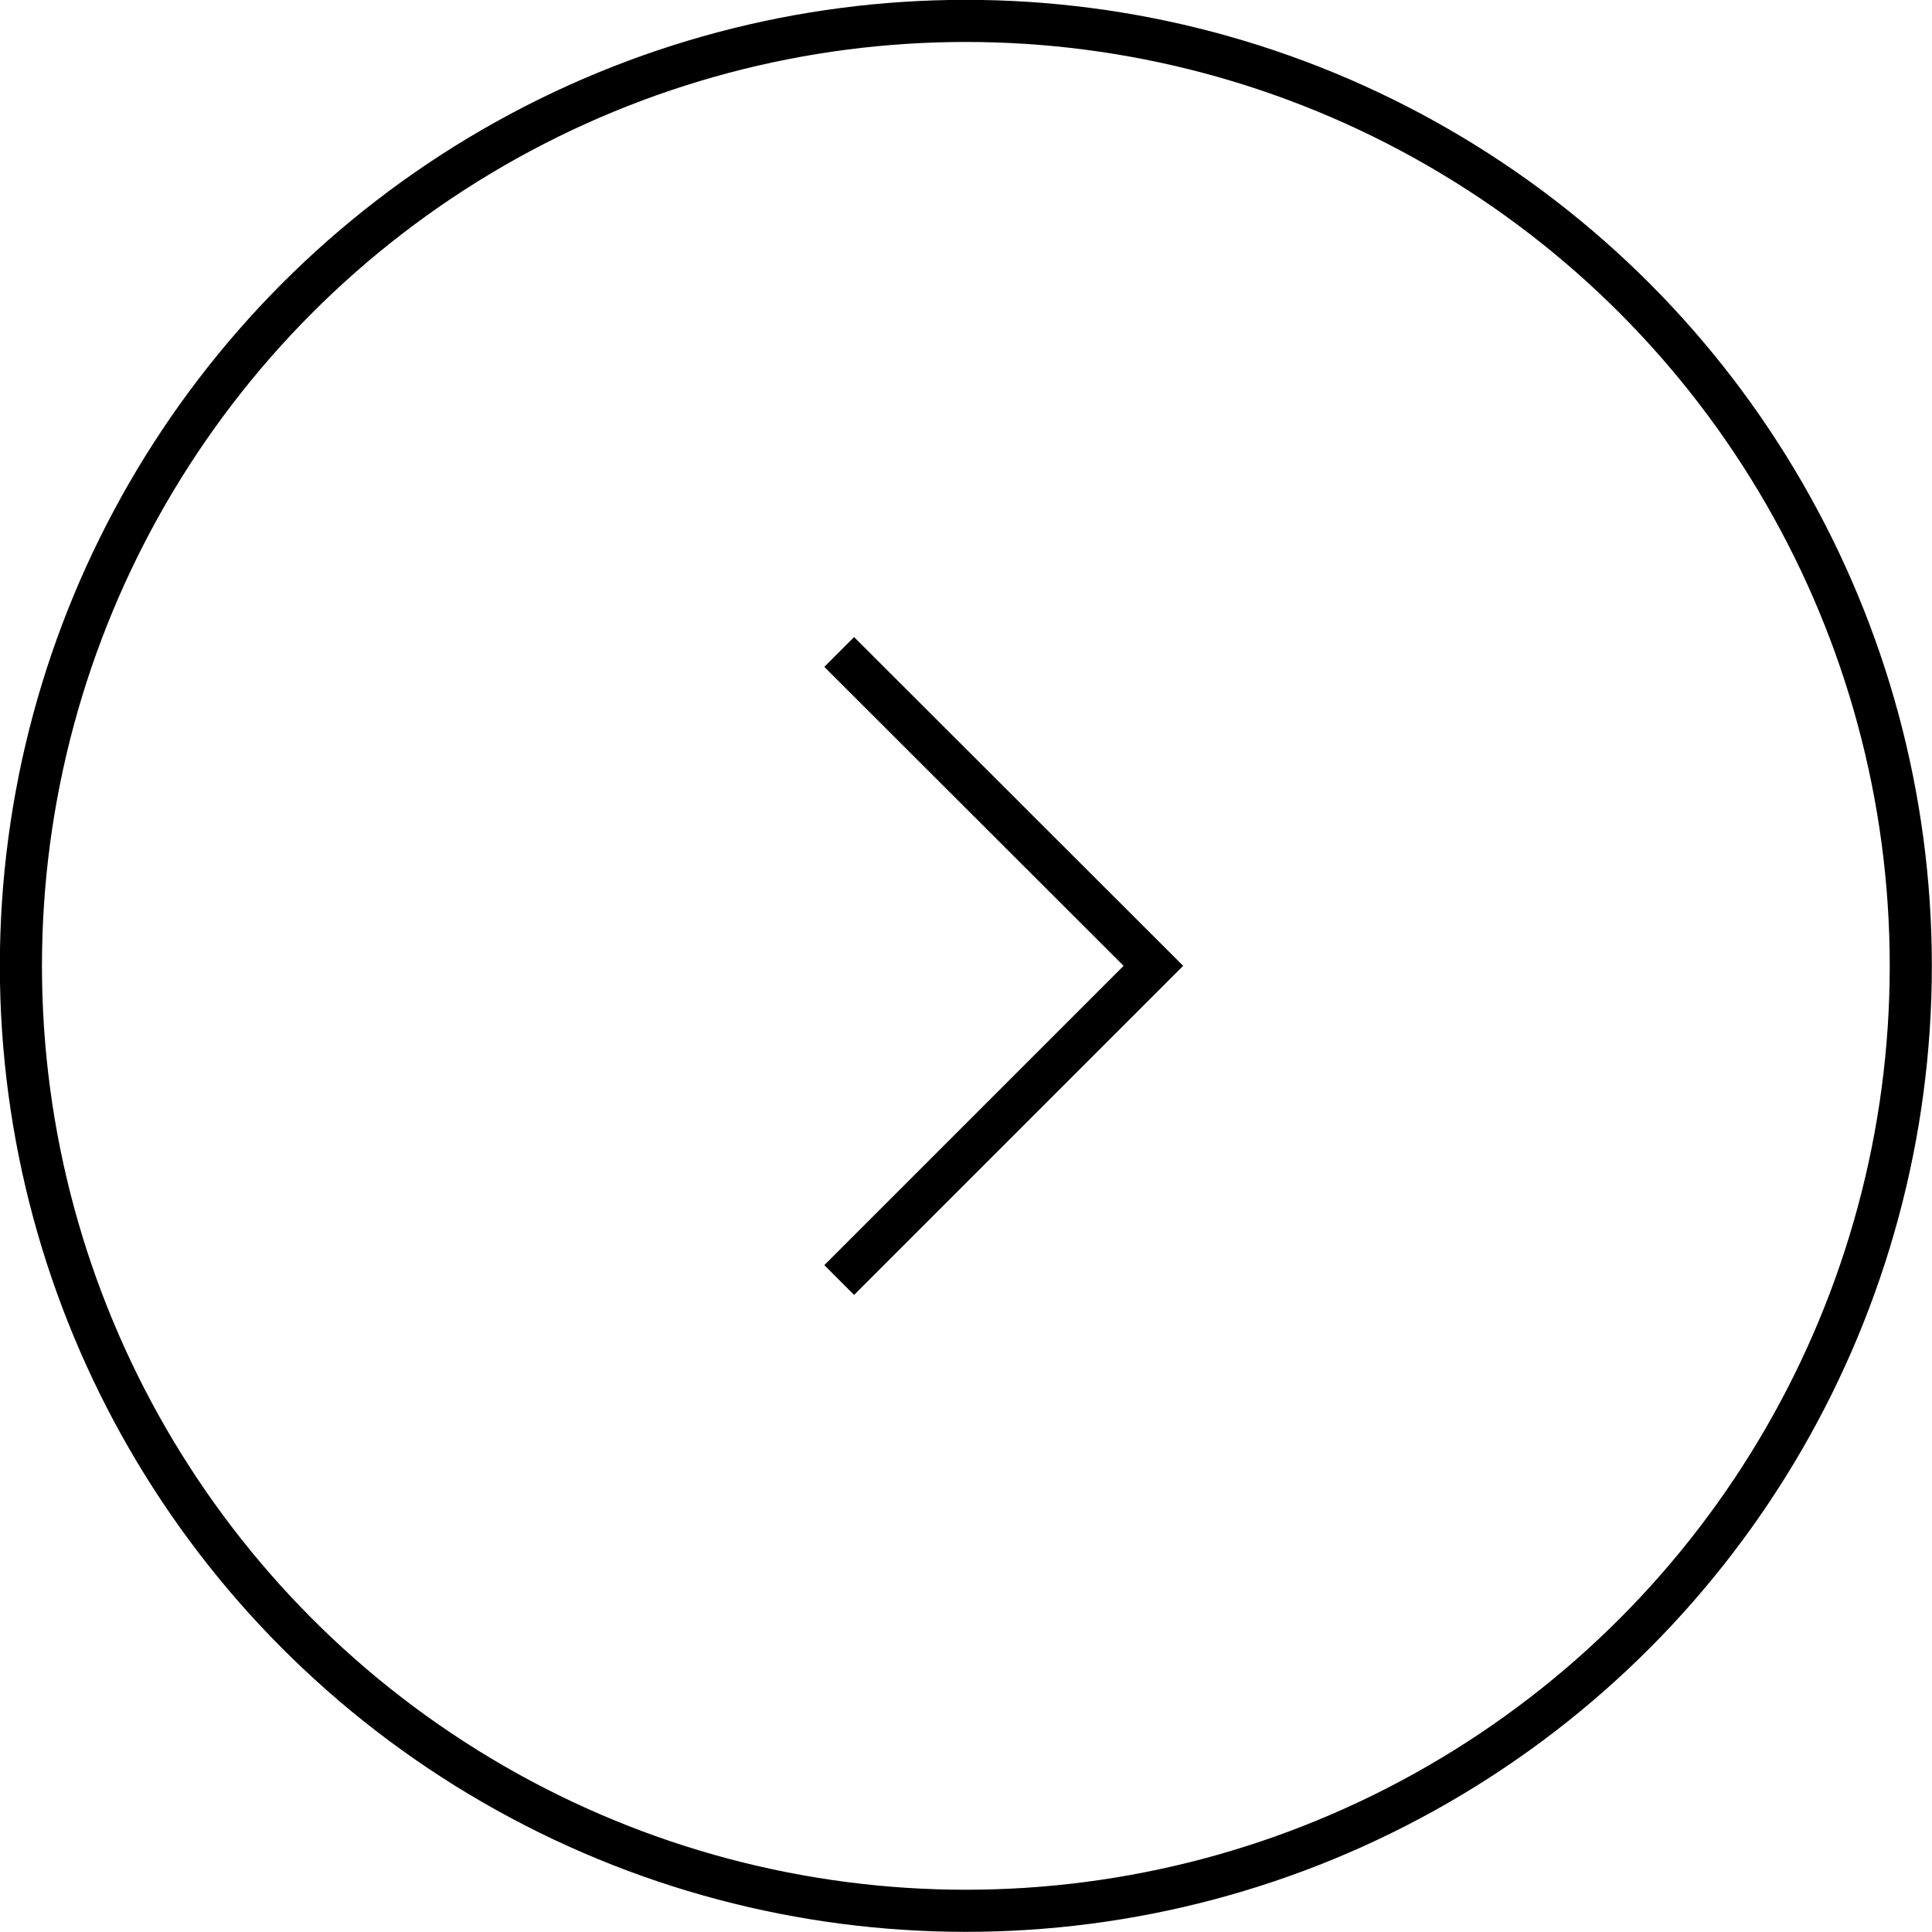 <svg xmlns="http://www.w3.org/2000/svg" viewBox="0 0 63.77 63.77"><defs><style>.cls-1{fill:none;stroke:#000;stroke-miterlimit:10;stroke-width:1.39px;}</style></defs><g id="Layer_2" data-name="Layer 2"><g id="Layer_1-2" data-name="Layer 1"><polyline class="cls-1" points="27.7 21.52 38.07 31.88 27.7 42.25"/><circle class="cls-1" cx="31.88" cy="31.88" r="31.19"/></g></g></svg>